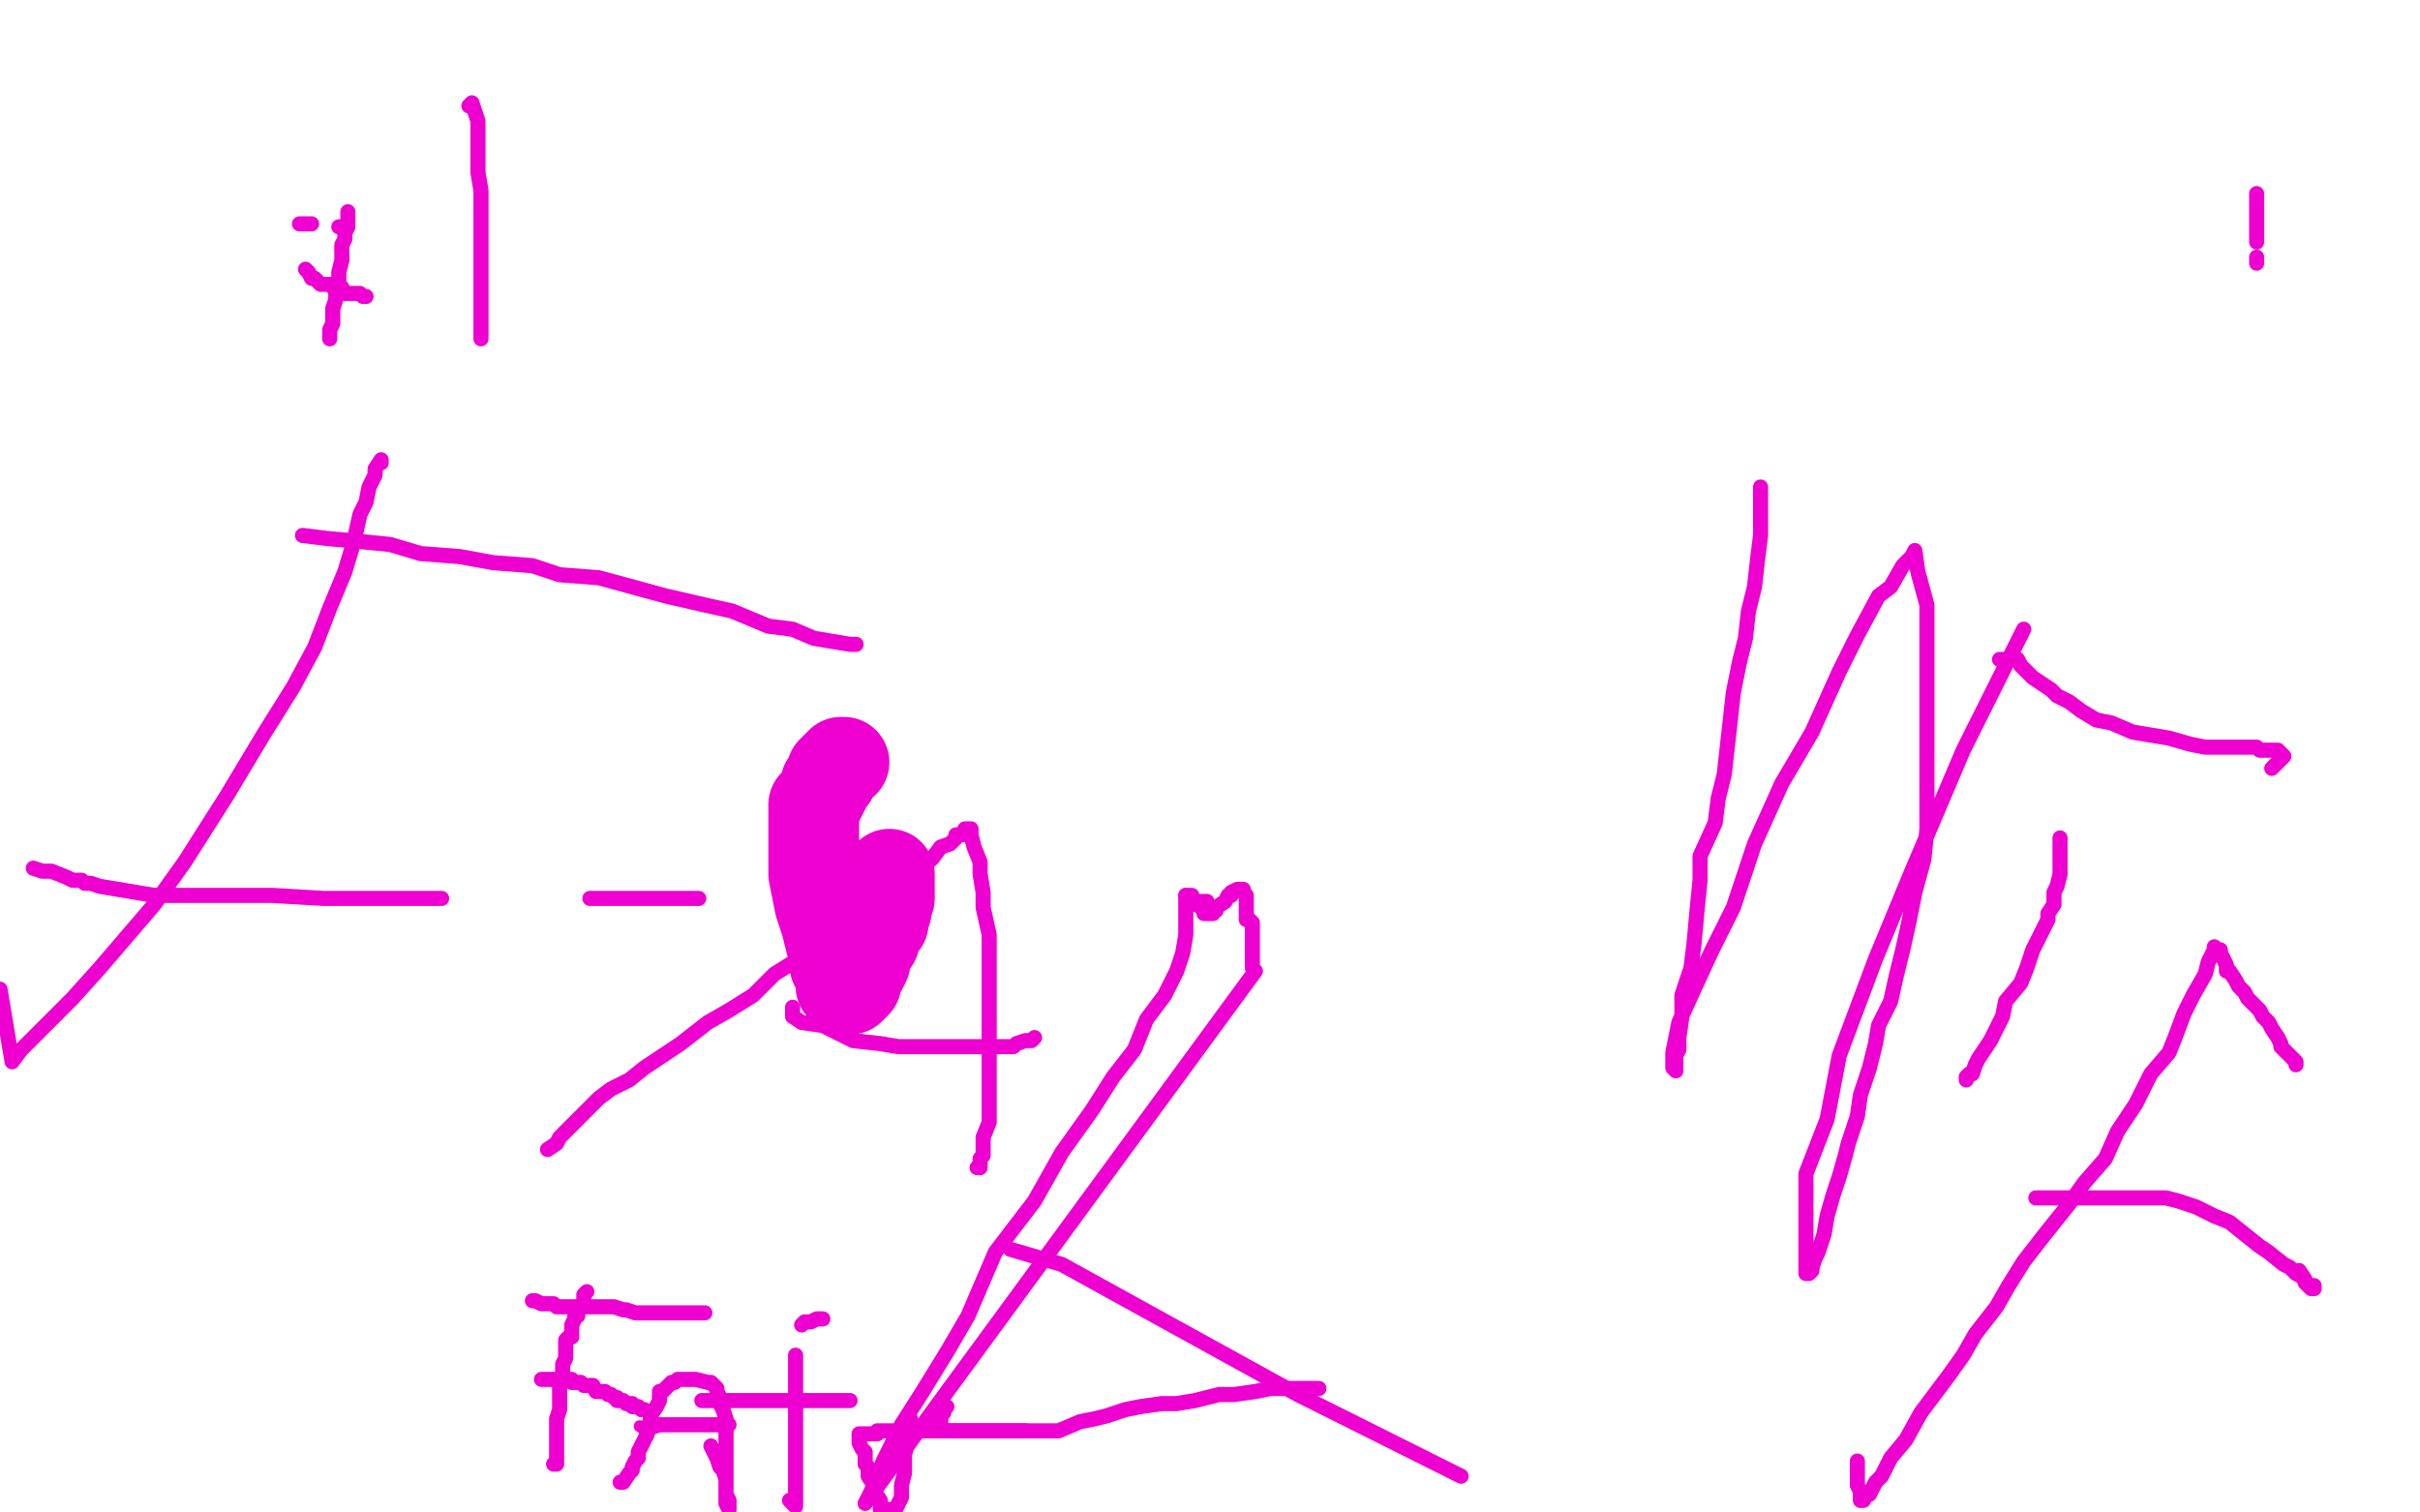 <?xml version="1.0" standalone="no"?>
<!DOCTYPE svg PUBLIC "-//W3C//DTD SVG 1.1//EN"
"http://www.w3.org/Graphics/SVG/1.1/DTD/svg11.dtd">

<svg width="800" height="500" version="1.1" xmlns="http://www.w3.org/2000/svg" xmlns:xlink="http://www.w3.org/1999/xlink" style="stroke-antialiasing: false"><desc>This SVG has been created on https://colorillo.com/</desc><rect x='0' y='0' width='800' height='500' style='fill: rgb(255,255,255); stroke-width:0' /><polyline points="279,252 278,252 278,252 277,253 277,253 276,254 276,254 275,255 275,255 275,257 275,257 273,259 273,259 273,260 273,260 271,264 269,266 269,267 269,269 269,270 269,272 269,274 269,277 269,281 269,284 269,289 270,294 271,299 273,305 275,313 276,315 276,319 278,322 278,324 278,325 278,326 279,327 280,327 281,327 282,326 283,325 283,322 285,320 286,318 286,316 286,314 289,311 289,310 290,307 290,306 292,305 292,303 293,301 293,300 294,297 294,296 294,294 294,293 294,292 294,291 294,290 294,289" style="fill: none; stroke: #ed00d0; stroke-width: 30; stroke-linejoin: round; stroke-linecap: round; stroke-antialiasing: false; stroke-antialias: 0; opacity: 1.0"/>
<polyline points="115,70 115,71 115,71 115,72 115,72 115,74 115,74 115,75 115,75 114,77 114,77 114,79 114,79 113,81 113,81 113,82 113,85 113,86 112,90 112,92 112,93" style="fill: none; stroke: #ed00d0; stroke-width: 5; stroke-linejoin: round; stroke-linecap: round; stroke-antialiasing: false; stroke-antialias: 0; opacity: 1.0"/>
<polyline points="111,97 111,99 111,99 110,102 110,102 110,104 110,104 110,107 110,107 109,109 109,109 109,111 109,112" style="fill: none; stroke: #ed00d0; stroke-width: 5; stroke-linejoin: round; stroke-linecap: round; stroke-antialiasing: false; stroke-antialias: 0; opacity: 1.0"/>
<polyline points="99,74 100,74 100,74 101,74 101,74 102,74 102,74 103,74 103,74" style="fill: none; stroke: #ed00d0; stroke-width: 5; stroke-linejoin: round; stroke-linecap: round; stroke-antialiasing: false; stroke-antialias: 0; opacity: 1.0"/>
<polyline points="112,75 113,75 113,75 114,75 114,75" style="fill: none; stroke: #ed00d0; stroke-width: 5; stroke-linejoin: round; stroke-linecap: round; stroke-antialiasing: false; stroke-antialias: 0; opacity: 1.0"/>
<polyline points="101,89 102,90 102,90 103,92 103,92 104,92 104,92 106,94 106,94 107,94 107,94 109,94 109,94 110,94 110,94 110,95 110,95 112,95 112,95 113,95 113,95 114,97 114,97 115,97 115,97 116,97 117,97 119,97 120,98 121,98" style="fill: none; stroke: #ed00d0; stroke-width: 5; stroke-linejoin: round; stroke-linecap: round; stroke-antialiasing: false; stroke-antialias: 0; opacity: 1.0"/>
<polyline points="155,35 156,34 156,34 157,37 157,37 158,40 158,40 158,45 158,45 158,52 158,52 158,57 158,57 159,63 159,63 159,68 159,68 159,77 159,77 159,81 159,86 159,91 159,94 159,98 159,101 159,103 159,105 159,106 159,108 159,110 159,111 159,112" style="fill: none; stroke: #ed00d0; stroke-width: 5; stroke-linejoin: round; stroke-linecap: round; stroke-antialiasing: false; stroke-antialias: 0; opacity: 1.0"/>
<polyline points="194,427 193,428 193,428 193,429 193,429 193,430 193,430 193,431 193,431 191,433 191,433 191,435 191,435 190,435 190,435 190,436 190,436 189,438 189,439 189,440 189,442 188,442 187,443 187,444 187,445 187,448 187,449 186,451 186,452 186,453 186,455 185,457 185,458 185,460 185,462 185,464 185,466 184,469 184,470 184,472 184,473 184,475 184,476 184,477 184,478 184,479 184,480 184,481 184,483 184,484 183,484" style="fill: none; stroke: #ed00d0; stroke-width: 5; stroke-linejoin: round; stroke-linecap: round; stroke-antialiasing: false; stroke-antialias: 0; opacity: 1.0"/>
<polyline points="176,430 177,430 177,430 179,431 179,431 181,431 181,431 182,431 182,431 183,431 183,431 184,432 184,432 185,432 185,432 188,432 188,432 192,432 192,432 193,432 193,432 196,432 197,432 199,432 200,432 202,432 203,432 206,433 207,433 210,434 213,434 218,434 221,434 223,434 226,434 228,434 229,434 232,434 233,434" style="fill: none; stroke: #ed00d0; stroke-width: 5; stroke-linejoin: round; stroke-linecap: round; stroke-antialiasing: false; stroke-antialias: 0; opacity: 1.0"/>
<polyline points="179,456 180,456 180,456 181,456 181,456 182,456 182,456 183,456 183,456 184,456 184,456 185,456 185,456 186,456 187,456 189,456 189,457 190,457 192,457 193,458 196,458 197,460 198,460 199,460 200,460 201,461 202,461 203,462 204,462 204,463 205,463 206,463 207,464 208,464 209,464 209,465 210,465 211,465 212,466 213,466" style="fill: none; stroke: #ed00d0; stroke-width: 5; stroke-linejoin: round; stroke-linecap: round; stroke-antialiasing: false; stroke-antialias: 0; opacity: 1.0"/>
<polyline points="205,490 206,490 206,490 208,487 208,487 209,486 209,486 209,485 209,485 210,483 210,483 211,482 211,482 211,481 211,481 211,480 211,480 212,478 212,478 213,476 214,474 214,473 215,471 215,470 215,469 215,468 217,465 218,463 218,462 218,461 218,460 219,460 220,459 221,458 222,457 223,457 224,456 226,456 227,456 229,456 230,456 234,457 235,457 237,459 237,460 238,462 238,464 239,466 240,469 240,470 240,474 240,476 240,478 240,481 240,483 240,485 240,488 240,490 240,492 240,494 241,496 241,498 241,499 240,497 240,494 240,493 240,491 240,489 239,486 238,485 237,482 236,480 235,478" style="fill: none; stroke: #ed00d0; stroke-width: 5; stroke-linejoin: round; stroke-linecap: round; stroke-antialiasing: false; stroke-antialias: 0; opacity: 1.0"/>
<circle cx="211.5" cy="471.5" r="2" style="fill: #ed00d0; stroke-antialiasing: false; stroke-antialias: 0; opacity: 1.0"/>
<polyline points="213,472 214,472 214,472 215,472 215,472 218,471 218,471 220,471 220,471 221,471 221,471 222,471 222,471 224,471 224,471 225,471 225,471 227,471 227,471 229,471 229,471 232,471 232,471 234,471 234,471 235,471 237,471 239,471 240,471 241,471" style="fill: none; stroke: #ed00d0; stroke-width: 5; stroke-linejoin: round; stroke-linecap: round; stroke-antialiasing: false; stroke-antialias: 0; opacity: 1.0"/>
<polyline points="263,448 263,449 263,449 263,451 263,451 263,452 263,452 263,454 263,454 263,457 263,457 263,458 263,458 263,461 263,461 263,464 263,464 263,466 263,466 263,469 263,469 263,472 263,472 263,474 263,477 263,481 263,484 263,487 263,491 263,494 263,498 261,496" style="fill: none; stroke: #ed00d0; stroke-width: 5; stroke-linejoin: round; stroke-linecap: round; stroke-antialiasing: false; stroke-antialias: 0; opacity: 1.0"/>
<polyline points="265,438 266,437 266,437 268,437 268,437 270,436 270,436 271,436 271,436 272,436 272,436" style="fill: none; stroke: #ed00d0; stroke-width: 5; stroke-linejoin: round; stroke-linecap: round; stroke-antialiasing: false; stroke-antialias: 0; opacity: 1.0"/>
<polyline points="232,463 233,463 233,463 235,463 235,463 238,463 238,463 242,463 242,463 245,463 245,463 249,463 249,463 253,463 253,463 257,463 257,463 261,463 261,463 266,463 266,463 270,463 270,463 273,463 273,463 276,463 276,463 279,463 280,463 281,463" style="fill: none; stroke: #ed00d0; stroke-width: 5; stroke-linejoin: round; stroke-linecap: round; stroke-antialiasing: false; stroke-antialias: 0; opacity: 1.0"/>
<polyline points="301,469 301,471 301,471 300,474 300,474 300,477 300,477 299,481 299,481 299,484 299,484 299,487 299,487 298,491 298,491 298,495 298,495 296,499 296,499 291,499 291,496 289,493 289,491 287,488 287,485 286,484 286,480 285,479 284,477 284,476 284,474 285,474 285,474 286,474 286,474 287,474 287,474 289,474 289,474 290,474 290,474 290,473 290,473 291,473 291,473 292,473 292,473 293,473 293,473 294,473 294,473 296,473 296,473 298,473 300,473 303,473 305,473 308,473 311,473 315,473 319,473 325,473 328,473 332,473 335,473 337,473 339,473" style="fill: none; stroke: #ed00d0; stroke-width: 5; stroke-linejoin: round; stroke-linecap: round; stroke-antialiasing: false; stroke-antialias: 0; opacity: 1.0"/>
<polyline points="313,465 312,466 312,466 312,467 312,467 311,467 311,467 311,468 311,468 311,469 311,469 311,470 311,470 311,471 311,471 311,472 311,473 312,473 313,473 315,473 318,473 322,473 326,473 330,473 334,473 338,473 342,473 345,473 350,473 357,470 362,469 366,468 372,466 377,465 384,464 389,464 395,463 403,461 408,461 415,460 420,459 426,459 430,459 432,459 434,459 435,459 436,459" style="fill: none; stroke: #ed00d0; stroke-width: 5; stroke-linejoin: round; stroke-linecap: round; stroke-antialiasing: false; stroke-antialias: 0; opacity: 1.0"/>
<polyline points="582,161 582,166 582,166 582,170 582,170 582,177 582,177 581,185 581,185 580,194 580,194 578,202 578,202 577,211 577,211 575,219 575,219 573,229 573,229 572,238 572,238 571,247 571,247 570,256 570,256 568,264 568,264 567,272 562,283 562,291 561,301 560,312 559,320 556,329 556,336 555,343 555,347 554,349 554,353 554,354 553,353 553,348 555,338 560,327 566,314 573,300 580,279 589,259 599,242 608,222 614,210 621,197 625,194 629,187 632,184 633,182 634,189 637,200 637,211 637,224 637,238 637,250 637,262 637,274 636,284 633,295 631,305 629,314 627,322 625,331 621,339 620,345 618,353 615,362 614,369 611,378 610,382 608,389 606,395 604,402 603,408 601,414 600,416 599,419 599,420 598,421 597,421 597,414 597,405 597,388 604,370 608,349 620,317 632,288 649,248 669,208" style="fill: none; stroke: #ed00d0; stroke-width: 5; stroke-linejoin: round; stroke-linecap: round; stroke-antialiasing: false; stroke-antialias: 0; opacity: 1.0"/>
<polyline points="746,64 746,65 746,65 746,66 746,66 746,69 746,69 746,70 746,70 746,73 746,73 746,76 746,76 746,77 746,77 746,79 746,79 746,80 746,80" style="fill: none; stroke: #ed00d0; stroke-width: 5; stroke-linejoin: round; stroke-linecap: round; stroke-antialiasing: false; stroke-antialias: 0; opacity: 1.0"/>
<polyline points="746,85 746,86 746,86 746,87 746,87" style="fill: none; stroke: #ed00d0; stroke-width: 5; stroke-linejoin: round; stroke-linecap: round; stroke-antialiasing: false; stroke-antialias: 0; opacity: 1.0"/>
<polyline points="681,277 681,278 681,278 681,279 681,279 681,282 681,282 681,283 681,283 681,284 681,284 681,287 681,287 681,289 681,289 680,293 680,293 679,295 679,295 679,299 679,299 677,302 677,302 677,304 677,304 674,310 674,310 672,314 670,320 668,325 663,331 662,336 660,340 658,344 654,350 653,352 652,355 651,355 650,356 650,357" style="fill: none; stroke: #ed00d0; stroke-width: 5; stroke-linejoin: round; stroke-linecap: round; stroke-antialiasing: false; stroke-antialias: 0; opacity: 1.0"/>
<polyline points="661,218 662,218 662,218 663,218 663,218 665,218 665,218 667,218 667,218 668,220 668,220 670,222 670,222 672,224 672,224 675,226 675,226 678,228 678,228 680,230 680,230 684,232 684,232 688,235 688,235 693,238 698,239 705,242 711,243 717,244 724,246 729,247 735,247 739,247 742,247 744,247 746,247 747,248 748,248 749,248 750,248 752,248 753,248 754,249 755,250 754,251 753,252 751,254" style="fill: none; stroke: #ed00d0; stroke-width: 5; stroke-linejoin: round; stroke-linecap: round; stroke-antialiasing: false; stroke-antialias: 0; opacity: 1.0"/>
<polyline points="759,352 759,351 759,351 758,350 758,350 756,348 756,348 754,346 754,346 754,345 754,345 753,343 753,343 751,340 751,340 750,338 750,338 748,336 748,336 747,334 747,334 745,332 743,330 742,328 740,326 739,324 737,321 736,321 736,319 735,317 734,315 734,314 733,314 732,313 732,314 730,318 729,322 725,329 722,335 719,343 717,348 711,355 706,365 700,374 696,383 689,391 684,398 676,408 669,417 664,425 660,432 653,441 649,448 644,455 641,459 635,467 630,476 625,482 622,488 620,490 618,494 617,494 616,496 615,496 615,494 615,493 614,491 614,489 614,487 614,484 614,483" style="fill: none; stroke: #ed00d0; stroke-width: 5; stroke-linejoin: round; stroke-linecap: round; stroke-antialiasing: false; stroke-antialias: 0; opacity: 1.0"/>
<polyline points="673,396 678,396 678,396 686,396 686,396 692,396 692,396 698,396 698,396 704,396 704,396 710,396 710,396 716,396 716,396 720,397 720,397 726,399 726,399 732,402 732,402 737,404 737,404 742,408 742,408 747,412 747,412 750,414 755,418 757,419 759,421 761,422 763,425 765,425 765,426 764,426 762,424 762,423 760,420" style="fill: none; stroke: #ed00d0; stroke-width: 5; stroke-linejoin: round; stroke-linecap: round; stroke-antialiasing: false; stroke-antialias: 0; opacity: 1.0"/>
<polyline points="126,153 126,152 126,152 124,155 124,155 124,157 124,157 122,161 122,161 121,166 121,166 119,170 119,170 117,179 117,179 114,189 114,189 109,201 109,201 104,214 97,227 87,243 75,263 61,285 51,299 33,320 24,330 15,339 7,347 4,351 0,327" style="fill: none; stroke: #ed00d0; stroke-width: 5; stroke-linejoin: round; stroke-linecap: round; stroke-antialiasing: false; stroke-antialias: 0; opacity: 1.0"/>
<polyline points="100,177 108,178 108,178 119,179 119,179 129,180 129,180 139,183 139,183 152,184 152,184 163,186 163,186 176,187 176,187 185,190 185,190 198,191 198,191 209,194 209,194 220,197 220,197 233,200 233,200 242,202 242,202 254,207 262,208 269,211 275,212 281,213 282,213 283,213 282,213" style="fill: none; stroke: #ed00d0; stroke-width: 5; stroke-linejoin: round; stroke-linecap: round; stroke-antialiasing: false; stroke-antialias: 0; opacity: 1.0"/>
<polyline points="11,287 14,288 14,288 17,288 17,288 22,290 22,290 24,291 24,291 27,291 27,291 28,292 28,292 30,292 30,292 33,293 33,293 39,294 39,294 45,295 45,295 51,296 51,296 63,296 63,296 78,296 78,296 90,296 107,297 119,297 133,297 146,297" style="fill: none; stroke: #ed00d0; stroke-width: 5; stroke-linejoin: round; stroke-linecap: round; stroke-antialiasing: false; stroke-antialias: 0; opacity: 1.0"/>
<polyline points="195,297 203,297 203,297 213,297 213,297 218,297 218,297 224,297 224,297 229,297 230,297 231,297" style="fill: none; stroke: #ed00d0; stroke-width: 5; stroke-linejoin: round; stroke-linecap: round; stroke-antialiasing: false; stroke-antialias: 0; opacity: 1.0"/>
<polyline points="181,380 184,378 184,378 185,376 185,376 187,374 187,374 190,371 190,371 192,369 192,369 196,365 196,365 198,363 198,363 202,360 202,360 208,357 208,357 213,353 213,353 219,349 219,349 225,345 225,345 234,338 234,338 241,334 249,329 256,322 264,317 271,312 278,305 285,300 293,294 298,290 304,287 308,284 311,280 314,279 316,277 316,276 318,276 319,274 320,274 321,274 321,276 322,280 324,285 324,289 325,295 325,300 327,309 327,316 327,323 327,331 327,339 327,346 327,354 327,361 327,365 327,371 325,376 325,379 325,382 324,383 324,385 324,386 323,386" style="fill: none; stroke: #ed00d0; stroke-width: 5; stroke-linejoin: round; stroke-linecap: round; stroke-antialiasing: false; stroke-antialias: 0; opacity: 1.0"/>
<polyline points="262,333 262,335 262,335 262,336 262,336 265,338 265,338 272,339 272,339 278,342 278,342 282,344 282,344 291,345 291,345 297,346 297,346 302,346 302,346 310,346 310,346 316,346 316,346 321,346 321,346 326,346 326,346 329,346 332,346 335,346 336,345 339,344 340,344 341,344 342,343" style="fill: none; stroke: #ed00d0; stroke-width: 5; stroke-linejoin: round; stroke-linecap: round; stroke-antialiasing: false; stroke-antialias: 0; opacity: 1.0"/>
<polyline points="392,296 392,298 392,298 392,302 392,302 392,304 392,304 392,309 392,309 391,315 391,315 389,321 389,321 385,329 385,329 379,337 379,337 375,347 375,347 368,356 368,356 361,367 361,367 351,381 351,381 342,397 342,397 329,414 320,435 313,447 305,460 298,471 292,483 288,493 286,497 415,321 414,320 414,319 414,318 414,317 414,316 414,314 414,312 414,311 414,308 414,307 414,305 413,304 412,304 412,302 412,301 412,299 412,298 412,296 411,295 411,294 410,294 409,294 407,295 407,296 406,296 405,298 402,300 402,301 401,301 401,302 400,302 400,302" style="fill: none; stroke: #ed00d0; stroke-width: 5; stroke-linejoin: round; stroke-linecap: round; stroke-antialiasing: false; stroke-antialias: 0; opacity: 1.0"/>
<polyline points="399,302 398,302 398,302 398,301 398,301 397,300 396,299 395,299 394,297 394,296 393,296 392,296 393,297 394,298 396,298 397,298 398,298 399,298" style="fill: none; stroke: #ed00d0; stroke-width: 5; stroke-linejoin: round; stroke-linecap: round; stroke-antialiasing: false; stroke-antialias: 0; opacity: 1.0"/>
<polyline points="334,413 351,418 351,418 380,434 380,434 429,461 429,461 483,488 483,488" style="fill: none; stroke: #ed00d0; stroke-width: 5; stroke-linejoin: round; stroke-linecap: round; stroke-antialiasing: false; stroke-antialias: 0; opacity: 1.0"/>
</svg>
